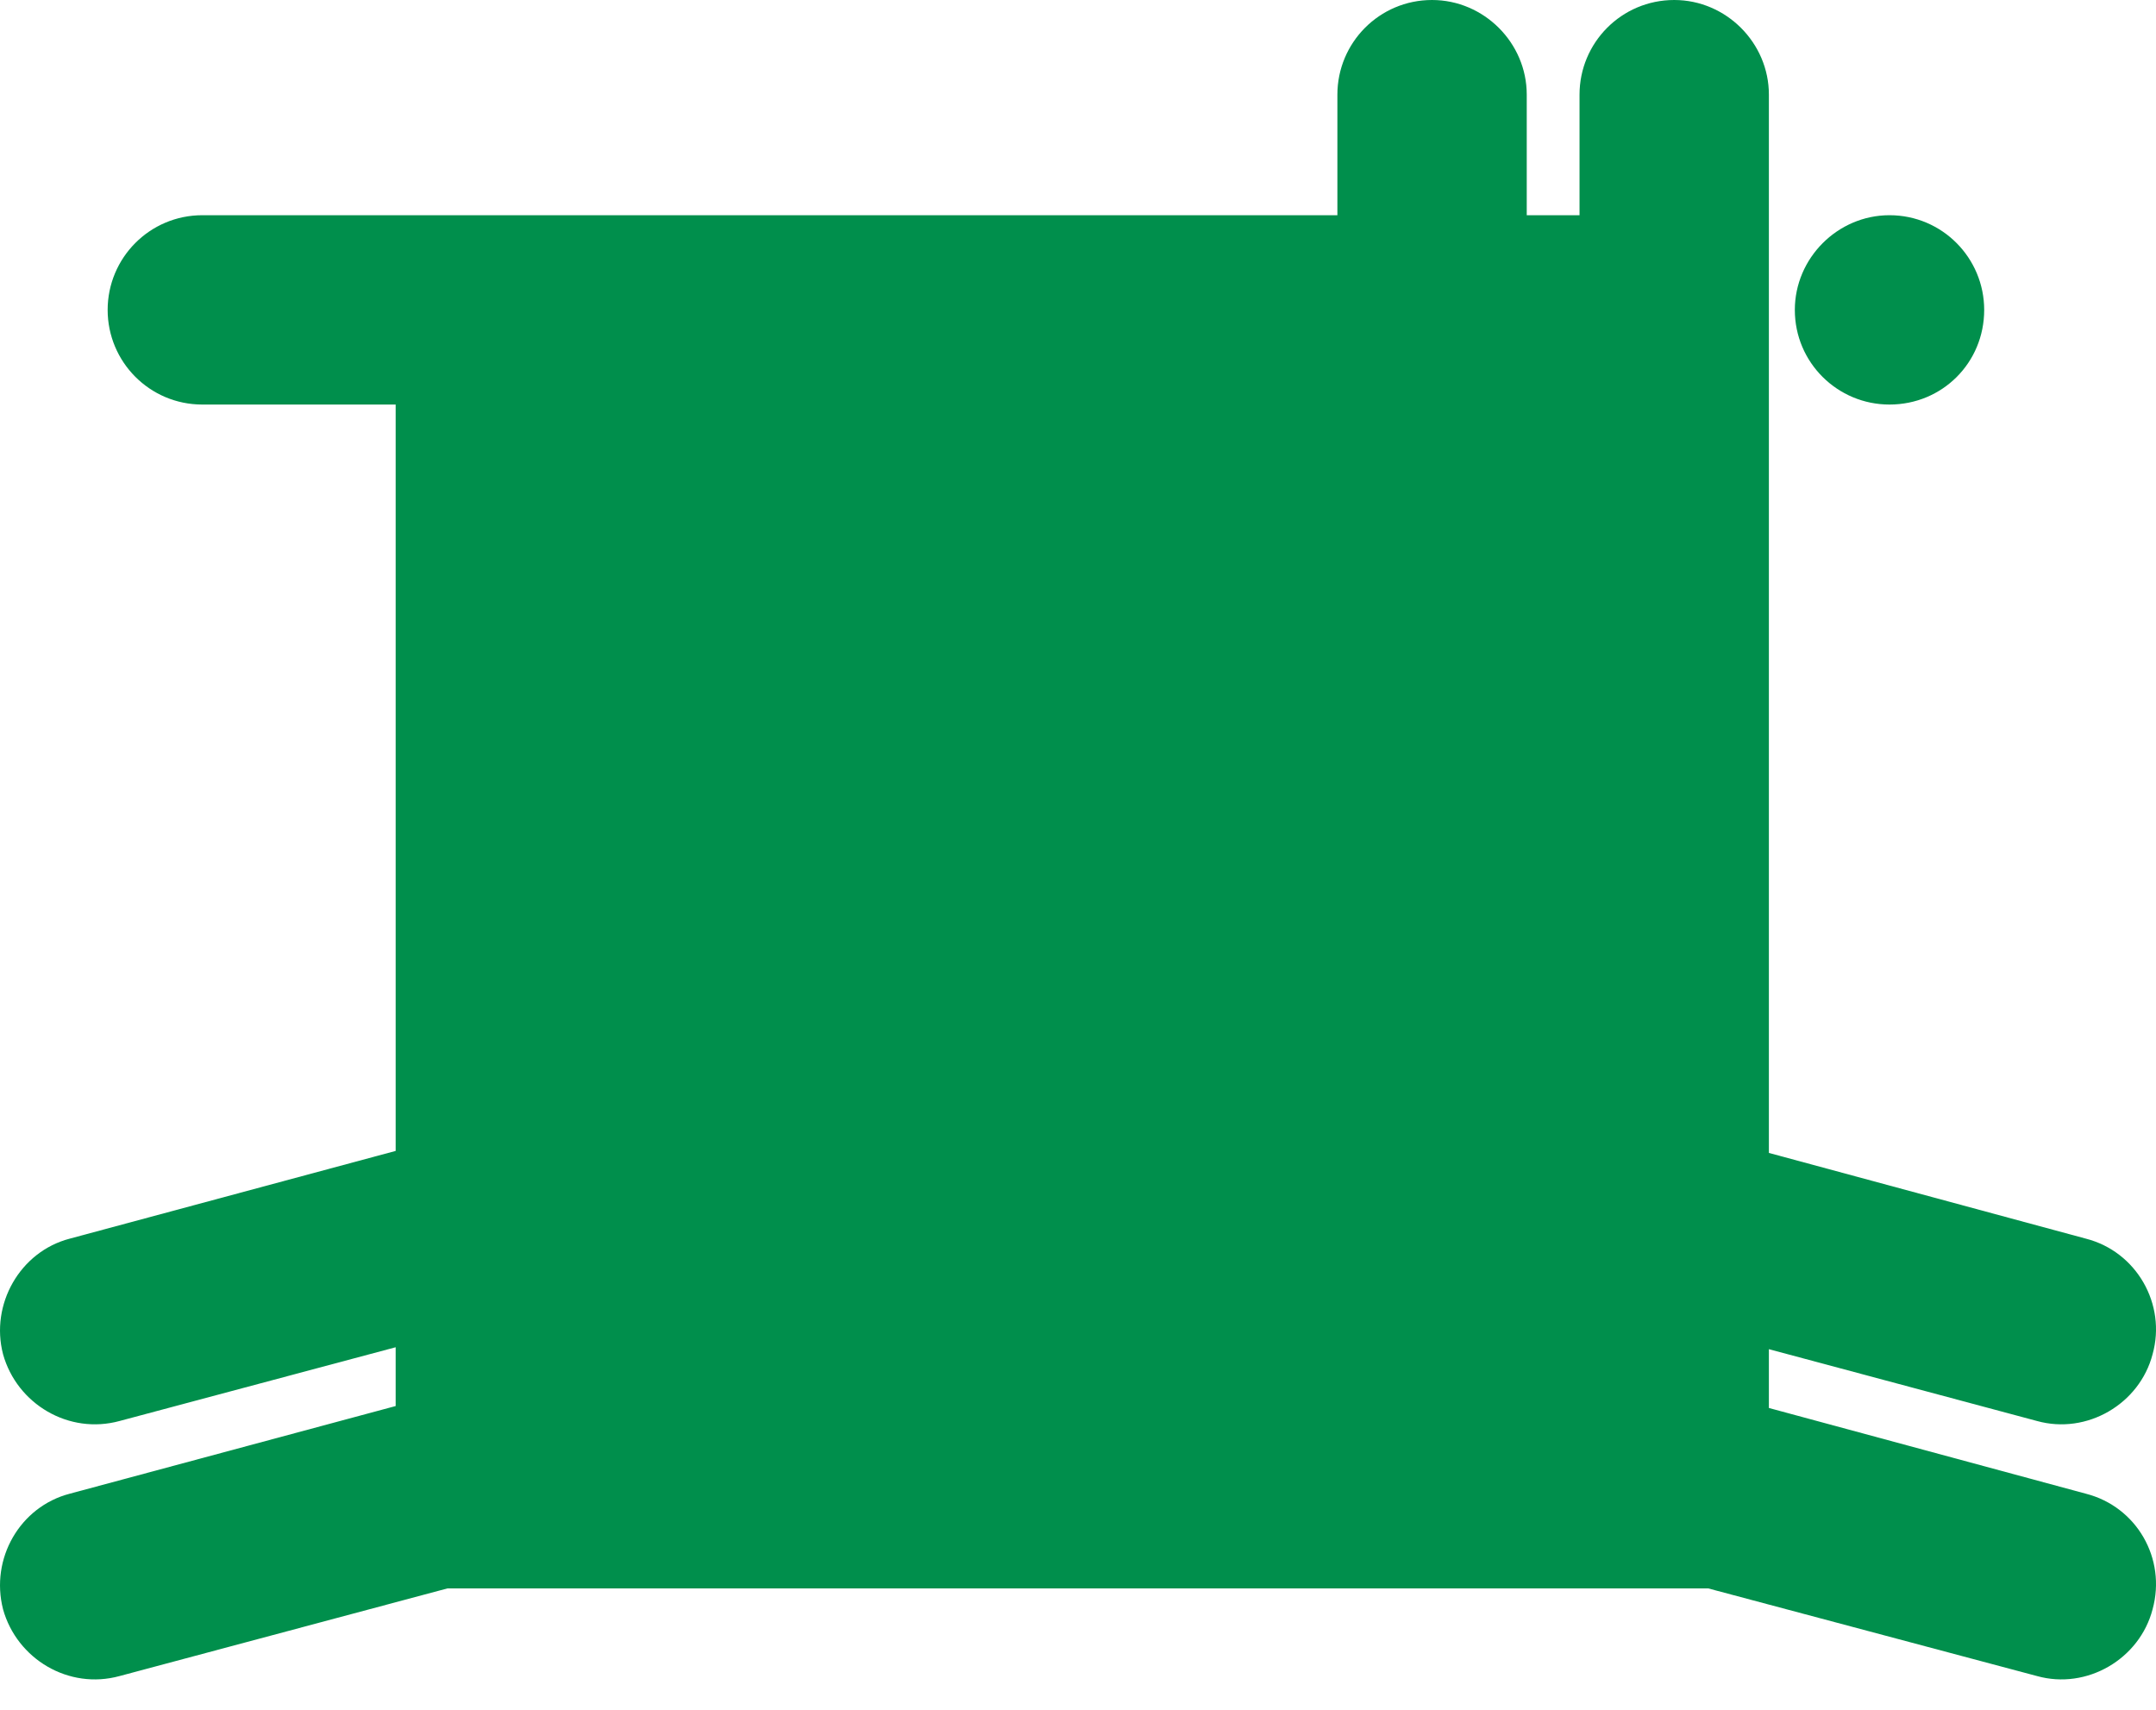 <svg width="29" height="23" viewBox="0 0 29 23" fill="none" xmlns="http://www.w3.org/2000/svg">
<path id="Vector" fill-rule="evenodd" clip-rule="evenodd" d="M5.322 2.895H17.989V1.273C17.989 0.576 18.552 0 19.262 0C19.96 0 20.536 0.576 20.536 1.273V2.895H21.246V1.273C21.246 0.576 21.809 0 22.52 0C23.217 0 23.793 0.576 23.793 1.273V6.488V15.509L28.056 16.662C28.739 16.836 29.142 17.546 28.954 18.217C28.78 18.887 28.069 19.302 27.399 19.115L23.793 18.149V18.94L28.056 20.093C28.739 20.267 29.142 20.965 28.954 21.648C28.78 22.318 28.069 22.734 27.399 22.546L22.976 21.367H6.019L1.609 22.546C0.925 22.734 0.228 22.318 0.041 21.648C-0.134 20.965 0.269 20.267 0.939 20.093L5.322 18.914V18.123L1.609 19.115C0.925 19.302 0.228 18.887 0.041 18.217C-0.134 17.546 0.269 16.836 0.939 16.662L5.322 15.482V5.442H2.722C2.011 5.442 1.448 4.866 1.448 4.169C1.448 3.472 2.011 2.895 2.722 2.895H5.322ZM25.415 2.895C26.126 2.895 26.689 3.472 26.689 4.169C26.689 4.879 26.126 5.442 25.415 5.442C24.718 5.442 24.142 4.879 24.142 4.169C24.142 3.472 24.718 2.895 25.415 2.895Z" fill="#008F4C"/>
</svg>
